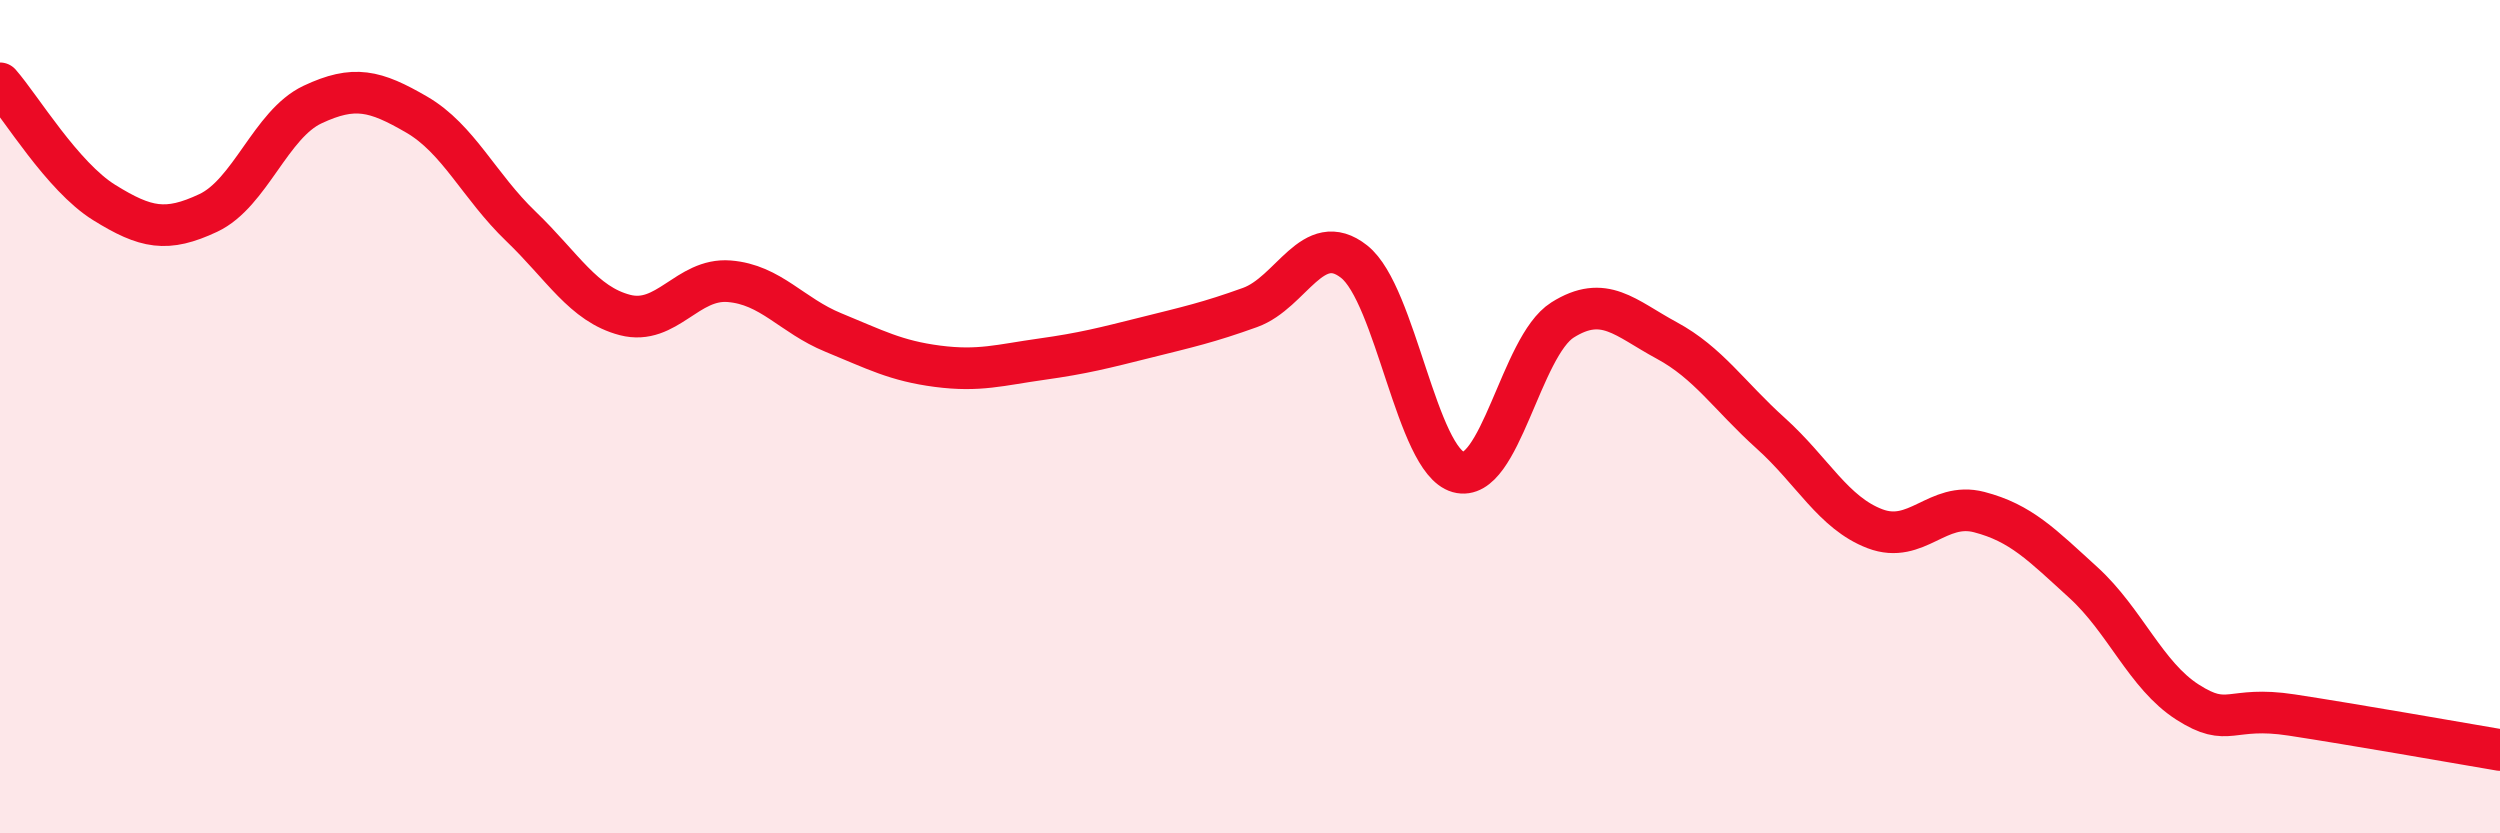 
    <svg width="60" height="20" viewBox="0 0 60 20" xmlns="http://www.w3.org/2000/svg">
      <path
        d="M 0,2 C 0.5,2.57 1.5,4.24 2.5,4.86 C 3.5,5.48 4,5.58 5,5.11 C 6,4.64 6.5,2.98 7.5,2.51 C 8.5,2.04 9,2.17 10,2.75 C 11,3.33 11.5,4.47 12.5,5.43 C 13.5,6.39 14,7.3 15,7.56 C 16,7.82 16.5,6.67 17.5,6.75 C 18.5,6.83 19,7.57 20,7.98 C 21,8.39 21.5,8.66 22.5,8.79 C 23.5,8.92 24,8.76 25,8.62 C 26,8.48 26.5,8.35 27.5,8.1 C 28.5,7.85 29,7.74 30,7.38 C 31,7.02 31.5,5.49 32.5,6.28 C 33.5,7.07 34,11.05 35,11.33 C 36,11.61 36.5,8.31 37.5,7.68 C 38.5,7.05 39,7.63 40,8.17 C 41,8.71 41.5,9.5 42.5,10.4 C 43.5,11.3 44,12.31 45,12.69 C 46,13.07 46.5,12.03 47.5,12.29 C 48.5,12.55 49,13.07 50,13.98 C 51,14.89 51.5,16.21 52.5,16.85 C 53.5,17.49 53.5,16.93 55,17.16 C 56.5,17.39 59,17.83 60,18L60 20L0 20Z"
        fill="#EB0A25"
        opacity="0.1"
        stroke-linecap="round"
        stroke-linejoin="round"
      />
      <path
        d="M 0,2 C 0.5,2.57 1.5,4.24 2.5,4.86 C 3.5,5.48 4,5.58 5,5.11 C 6,4.64 6.5,2.98 7.5,2.51 C 8.5,2.04 9,2.17 10,2.75 C 11,3.33 11.5,4.47 12.5,5.43 C 13.5,6.39 14,7.3 15,7.56 C 16,7.82 16.5,6.67 17.5,6.75 C 18.5,6.83 19,7.57 20,7.98 C 21,8.39 21.5,8.66 22.5,8.79 C 23.5,8.92 24,8.76 25,8.62 C 26,8.48 26.5,8.35 27.5,8.1 C 28.5,7.85 29,7.74 30,7.38 C 31,7.02 31.5,5.49 32.5,6.28 C 33.5,7.07 34,11.05 35,11.33 C 36,11.61 36.5,8.31 37.5,7.68 C 38.5,7.05 39,7.63 40,8.17 C 41,8.71 41.5,9.5 42.5,10.4 C 43.5,11.3 44,12.31 45,12.69 C 46,13.07 46.5,12.03 47.5,12.29 C 48.5,12.55 49,13.07 50,13.98 C 51,14.89 51.5,16.21 52.5,16.85 C 53.5,17.49 53.5,16.93 55,17.16 C 56.5,17.39 59,17.83 60,18"
        stroke="#EB0A25"
        stroke-width="1"
        fill="none"
        stroke-linecap="round"
        stroke-linejoin="round"
      />
    </svg>
  